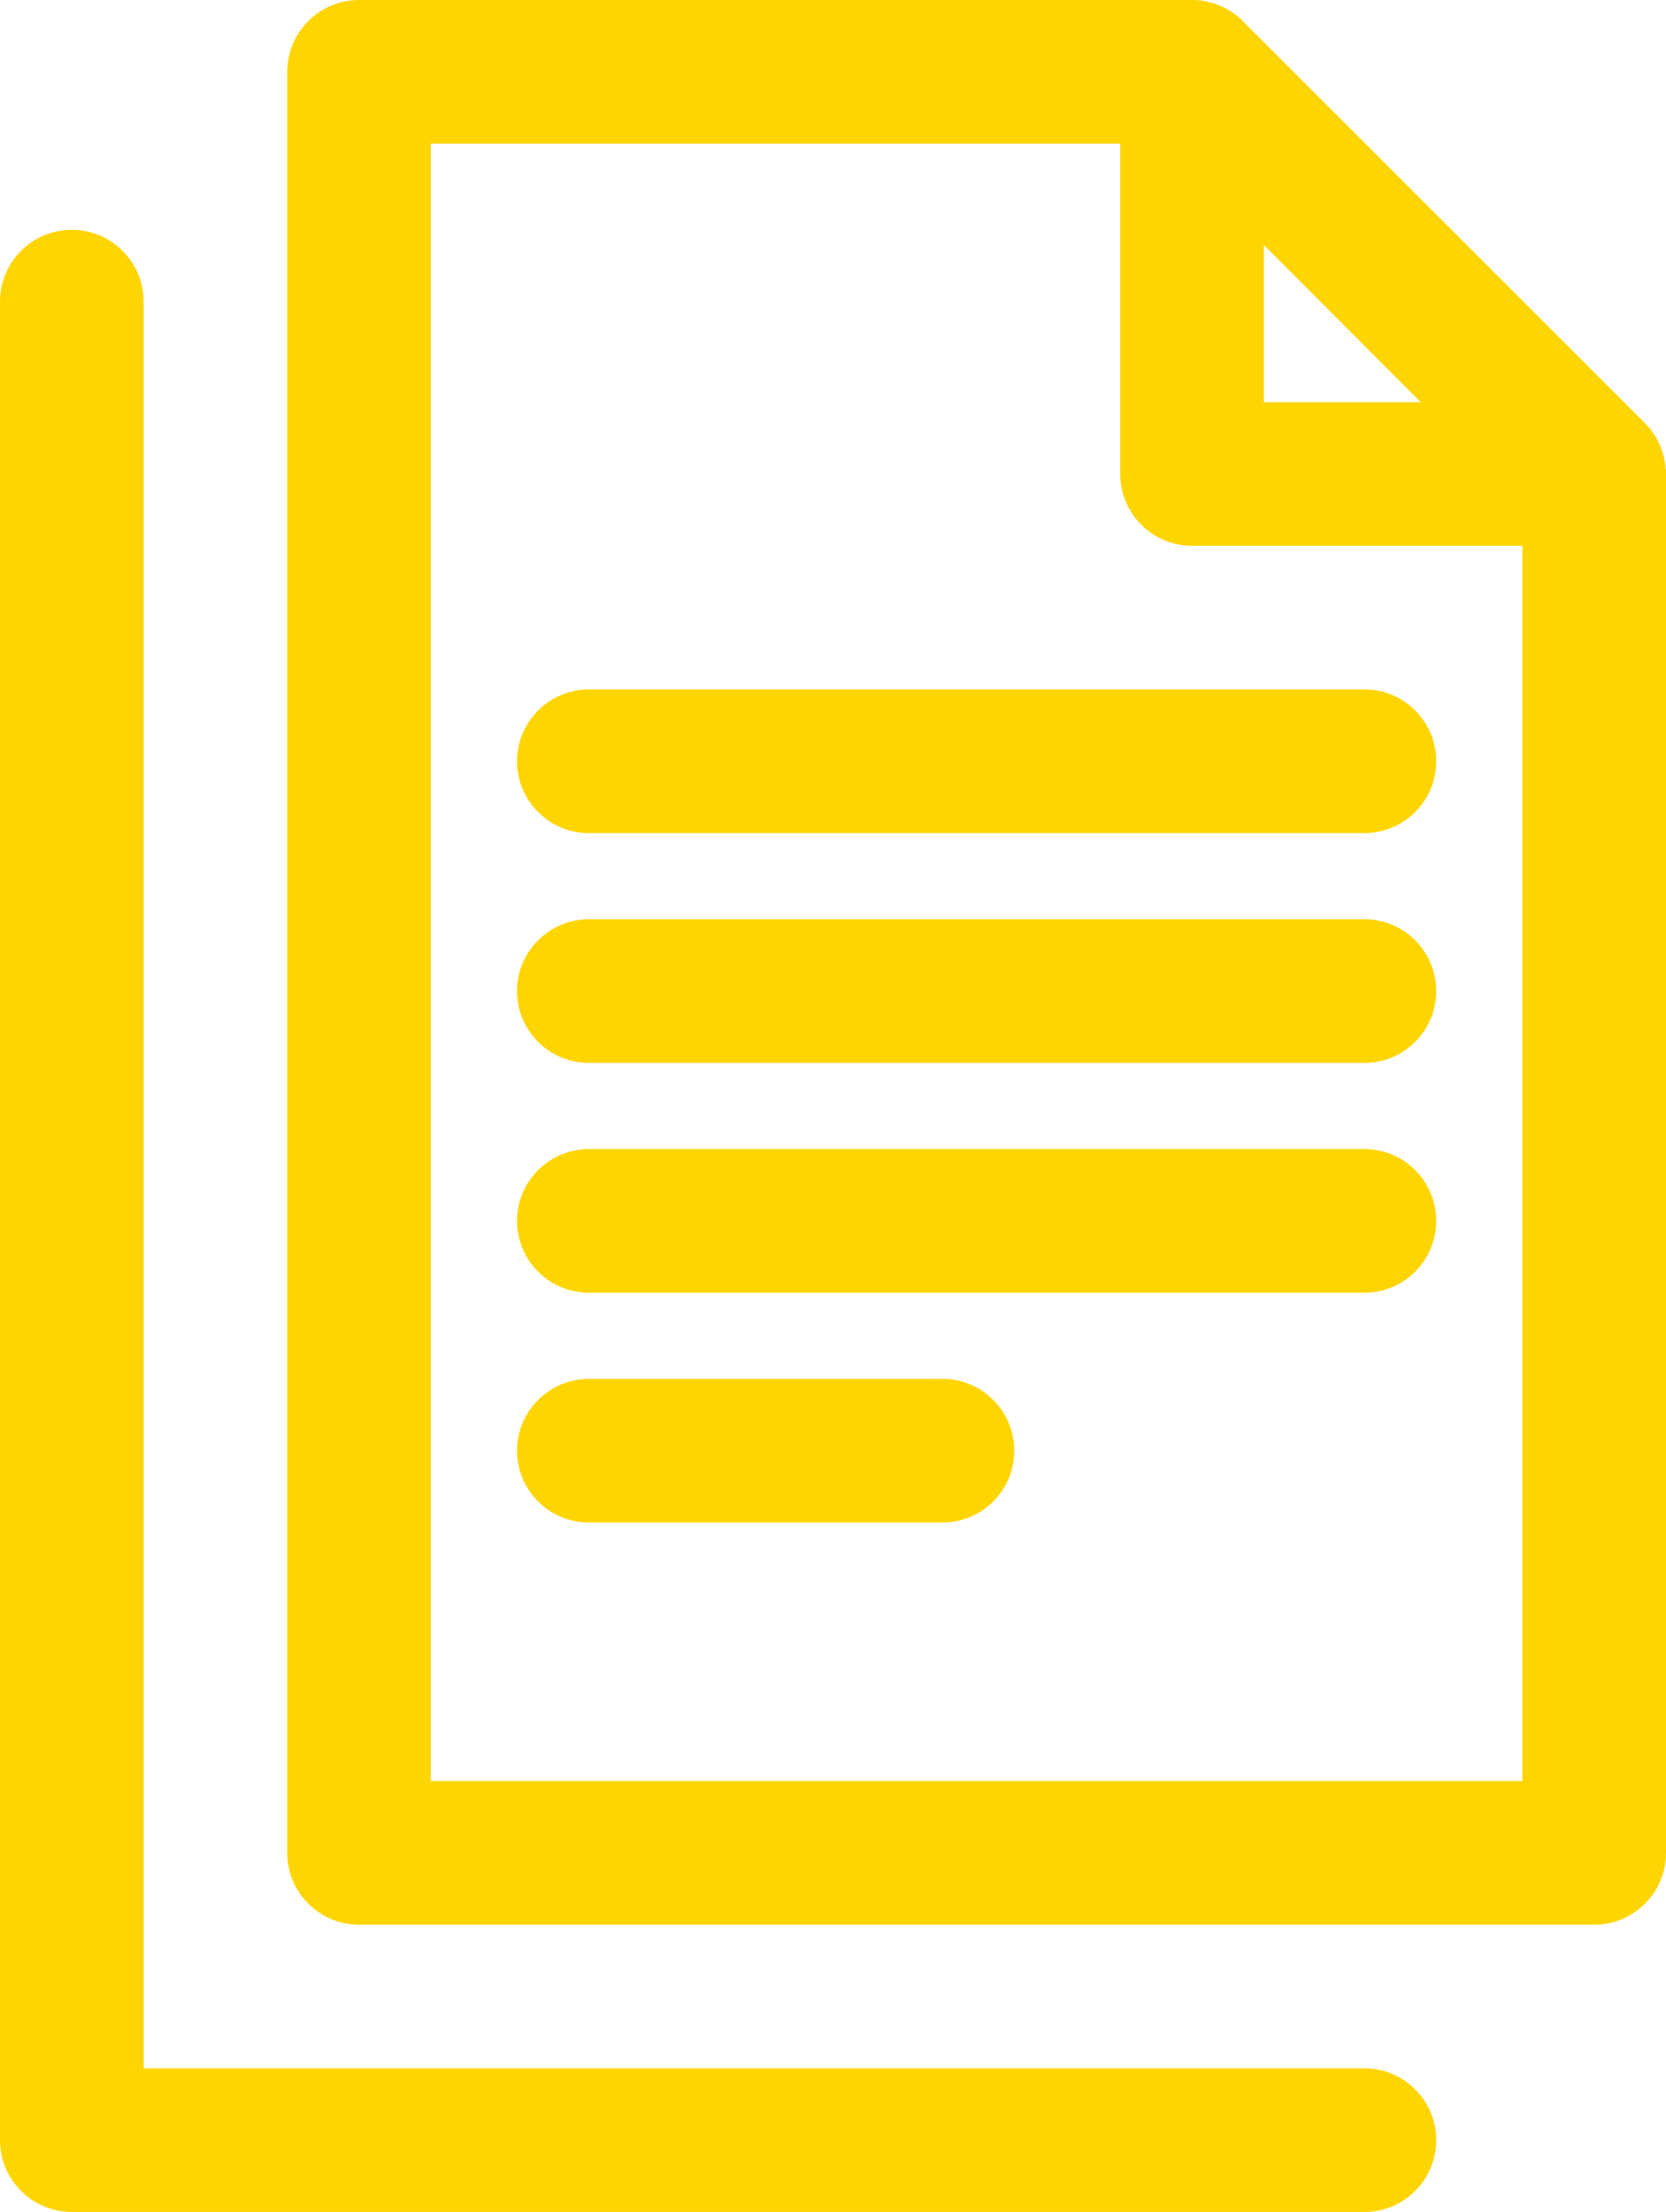 <?xml version="1.0" encoding="UTF-8"?>
<svg id="Layer_2" data-name="Layer 2" xmlns="http://www.w3.org/2000/svg" viewBox="0 0 58 77">
  <defs>
    <style>
      .cls-1 {
        fill: #ffd500;
      }
    </style>
  </defs>
  <g id="ICONS">
    <g>
      <path class="cls-1" d="M57.99,16.34c-.01-.12-.02-.25-.06-.41-.02-.11-.06-.21-.1-.32l-.06-.15c-.04-.1-.09-.18-.14-.27l-.08-.12c-.09-.13-.19-.25-.28-.34L43.27.74c-.1-.11-.21-.2-.33-.28l-.1-.07c-.09-.06-.19-.11-.31-.17l-.11-.04c-.09-.04-.17-.07-.28-.09l-.14-.04c-.11-.02-.23-.04-.36-.05H12.5c-1.38,0-2.5,1.12-2.5,2.5v62c0,1.38,1.12,2.5,2.5,2.5h43c1.38,0,2.5-1.12,2.5-2.5V16.34ZM44,8.53l5.46,5.47h-5.46v-5.47ZM53,62H15V5h24v11.5c0,1.38,1.12,2.5,2.5,2.5h11.5v43Z"/>
      <path class="cls-1" d="M50,26.5c0,1.38-1.12,2.5-2.5,2.5h-27c-1.38,0-2.5-1.12-2.5-2.5s1.12-2.5,2.5-2.5h27c1.38,0,2.5,1.12,2.5,2.5Z"/>
      <path class="cls-1" d="M50,34.5c0,1.38-1.12,2.5-2.5,2.5h-27c-1.38,0-2.5-1.12-2.5-2.5s1.12-2.5,2.5-2.5h27c1.38,0,2.5,1.12,2.5,2.5Z"/>
      <path class="cls-1" d="M50,42.5c0,1.38-1.12,2.5-2.5,2.5h-27c-1.38,0-2.5-1.12-2.5-2.5s1.12-2.5,2.5-2.5h27c1.38,0,2.5,1.12,2.5,2.5Z"/>
      <path class="cls-1" d="M35.31,50.5c0,1.38-1.12,2.5-2.5,2.5h-12.31c-1.38,0-2.5-1.12-2.5-2.5s1.12-2.5,2.5-2.5h12.31c1.38,0,2.5,1.12,2.5,2.5Z"/>
      <path class="cls-1" d="M50,74.5c0,1.38-1.12,2.5-2.5,2.5H2.5c-1.38,0-2.5-1.12-2.5-2.5V10.5c0-1.38,1.12-2.5,2.5-2.5s2.5,1.12,2.5,2.5v61.5h42.5c1.38,0,2.5,1.12,2.5,2.5Z"/>
    </g>
  </g>
</svg>